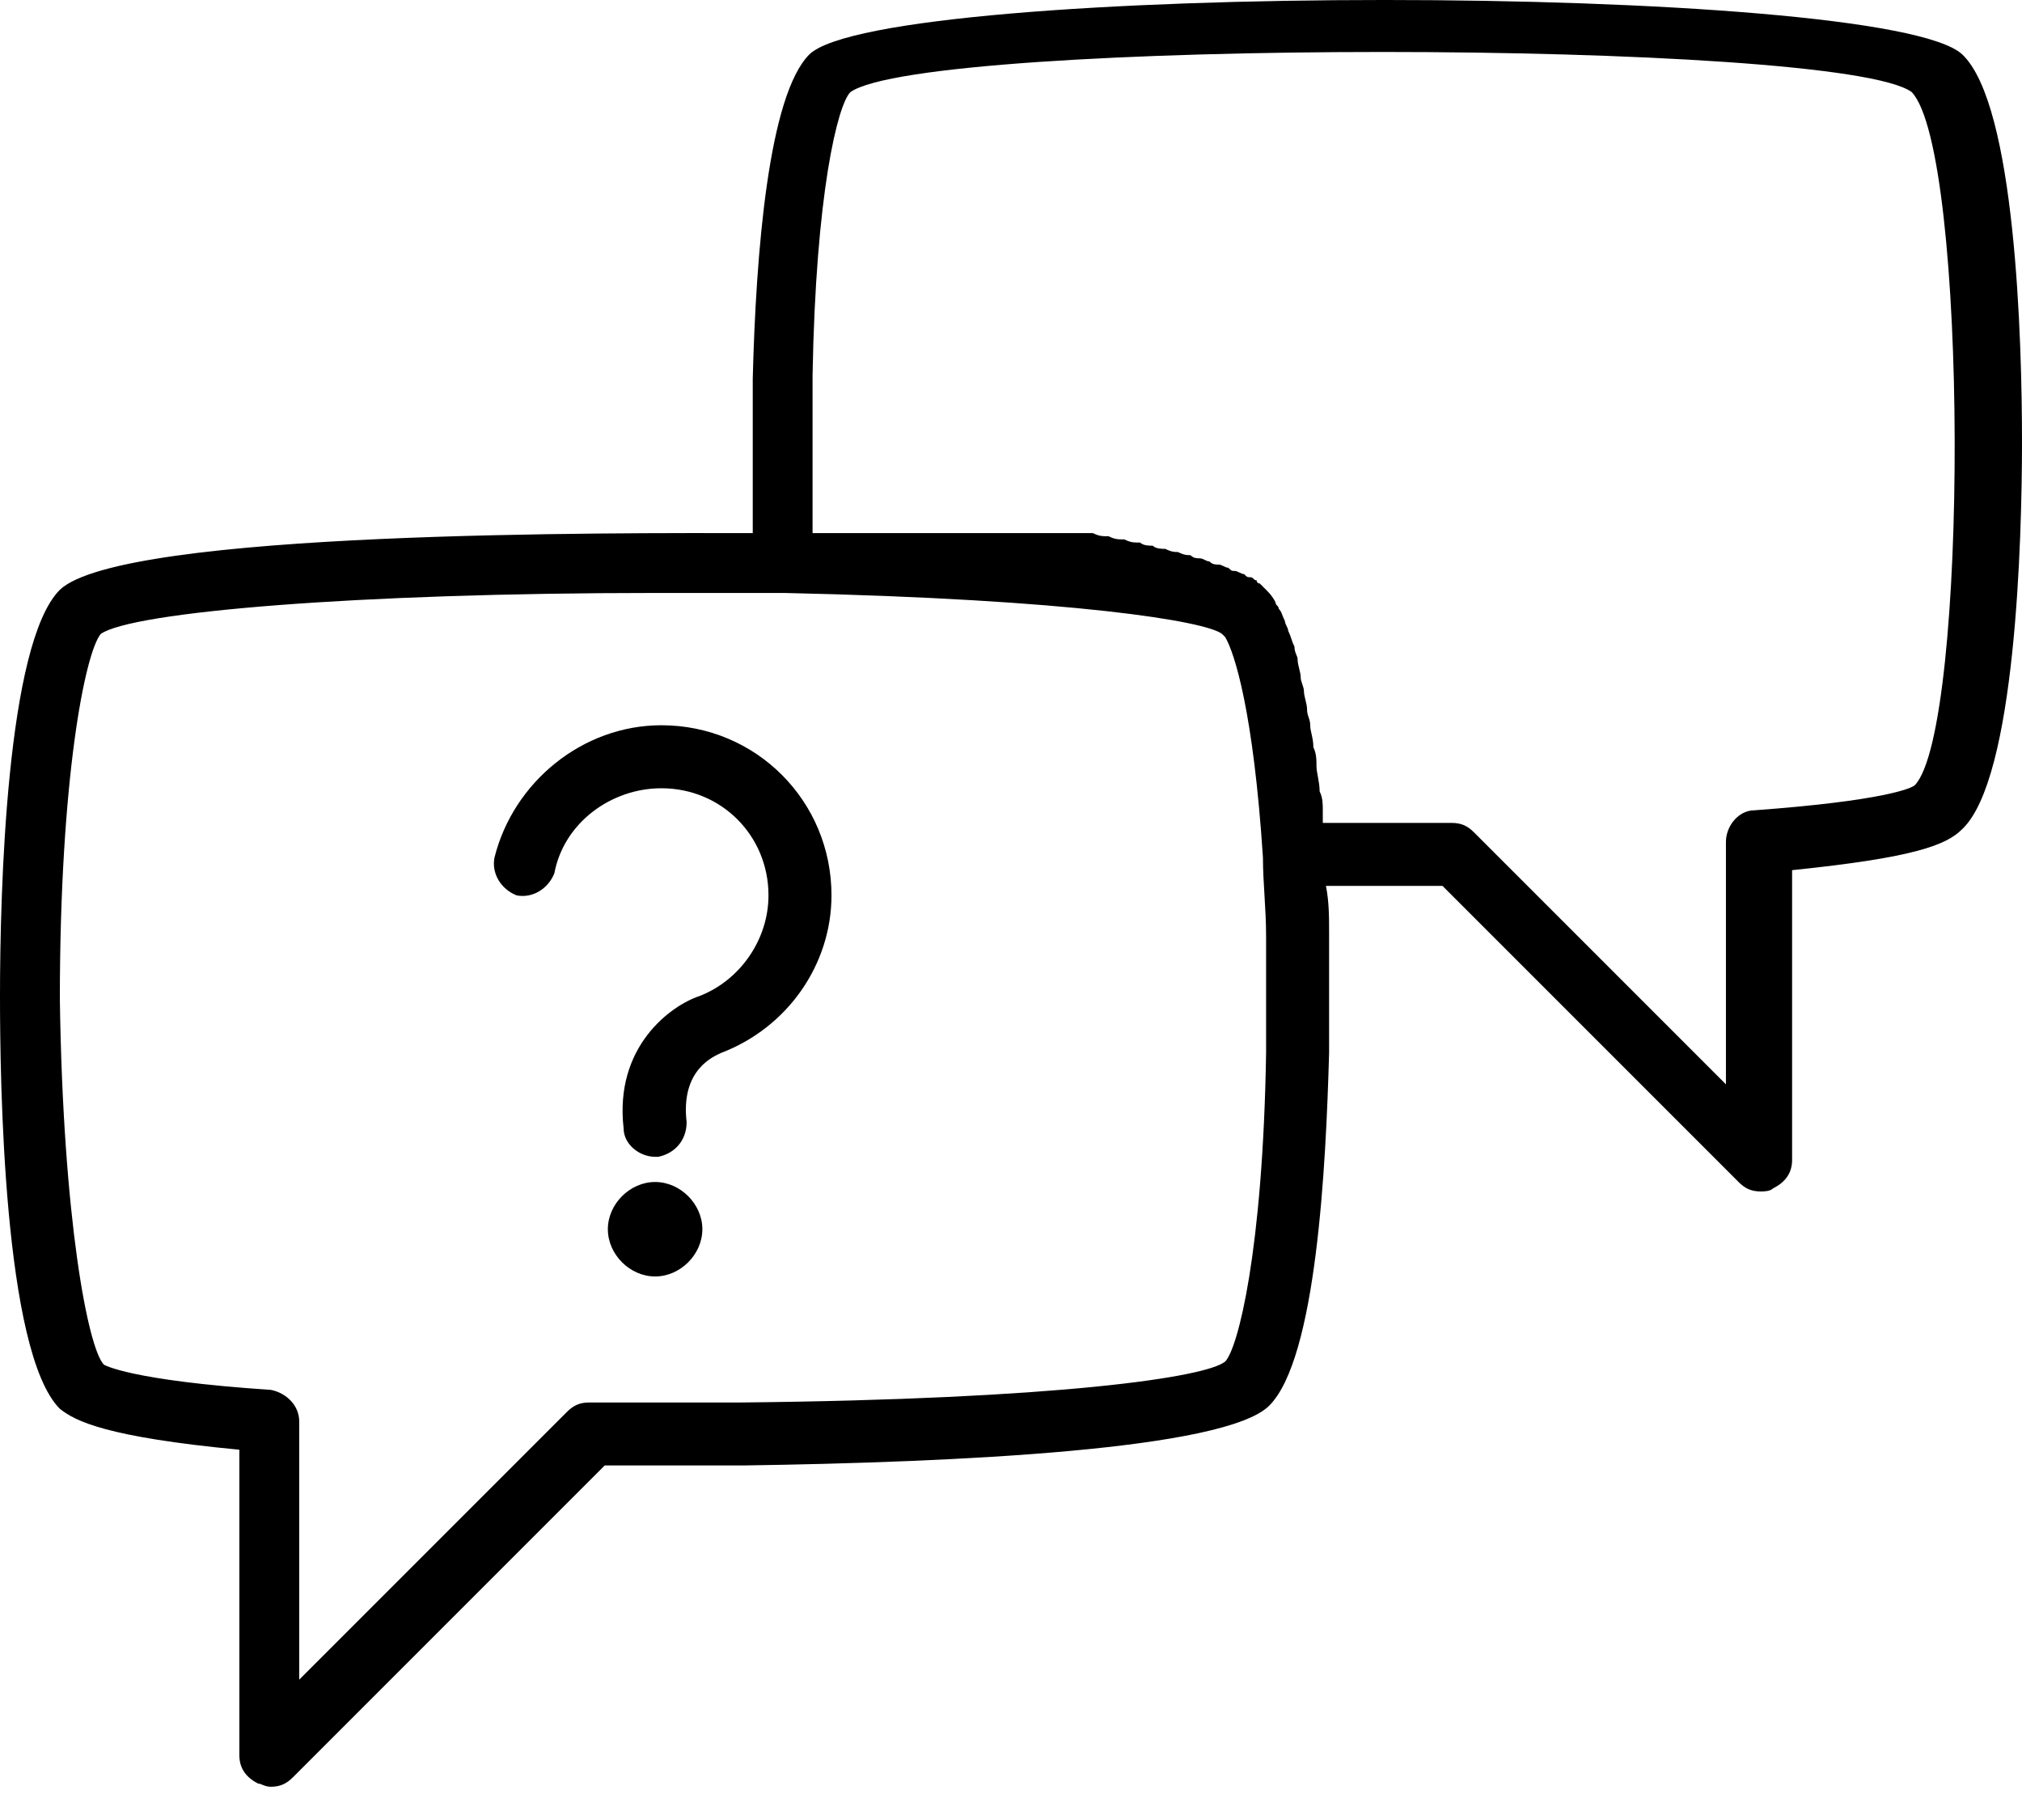 <svg width="50" height="45" viewBox="0 0 50 45" fill="none" xmlns="http://www.w3.org/2000/svg">
<path d="M20.016 1.343C19.003 2.356 18.692 6.25 18.614 9.365V9.833V12.091V12.325V13.181C15.343 13.181 3.037 13.104 1.48 14.583C0.156 15.907 0 22.06 0 24.63C0 26.655 0.078 33.431 1.48 34.833C1.869 35.144 2.648 35.533 5.919 35.845V43.4C5.919 43.711 6.075 43.945 6.386 44.1C6.464 44.1 6.542 44.178 6.698 44.178C6.931 44.178 7.087 44.1 7.243 43.945L14.953 36.234H15.187H18.38C23.676 36.157 30.296 35.845 31.386 34.755C32.554 33.586 32.788 28.836 32.866 26.032V25.876C32.866 25.097 32.866 24.241 32.866 23.462C32.866 23.306 32.866 23.15 32.866 23.072C32.866 22.683 32.866 22.294 32.788 21.904H35.436H35.67L42.991 29.225C43.146 29.381 43.302 29.459 43.536 29.459C43.614 29.459 43.77 29.459 43.847 29.381C44.159 29.225 44.315 28.991 44.315 28.68V21.515C47.352 21.203 48.131 20.892 48.52 20.502C49.844 19.256 50 13.337 50 10.923C50 8.431 49.844 2.59 48.52 1.343C46.573 -0.448 21.885 -0.448 20.016 1.343ZM31.308 23.462V25.876V26.032C31.23 30.939 30.608 33.353 30.296 33.664C29.829 34.054 26.168 34.599 18.302 34.677C17.29 34.677 16.199 34.677 15.109 34.677C14.953 34.677 14.797 34.677 14.564 34.677C14.33 34.677 14.175 34.755 14.019 34.91L7.399 41.53V35.144C7.399 34.755 7.087 34.443 6.698 34.365C3.193 34.132 2.57 33.742 2.57 33.742C2.181 33.353 1.558 30.16 1.48 24.708C1.48 19.256 2.103 16.141 2.492 15.674C3.271 15.129 8.801 14.661 16.199 14.661H19.392C26.558 14.817 29.829 15.362 30.218 15.674C30.218 15.674 30.218 15.674 30.296 15.752C30.53 16.141 30.997 17.621 31.23 21.203C31.23 21.826 31.308 22.449 31.308 23.15V23.462ZM47.352 19.412C47.274 19.49 46.573 19.801 43.38 20.035C42.991 20.035 42.679 20.424 42.679 20.814V26.811L36.449 20.58C36.293 20.424 36.137 20.347 35.903 20.347C35.748 20.347 35.592 20.347 35.436 20.347C34.502 20.347 33.645 20.347 32.71 20.347C32.71 20.269 32.71 20.113 32.71 20.035C32.71 19.879 32.71 19.724 32.632 19.568C32.632 19.334 32.554 19.101 32.554 18.945C32.554 18.789 32.554 18.633 32.477 18.477C32.477 18.244 32.399 18.088 32.399 17.932C32.399 17.776 32.321 17.699 32.321 17.543C32.321 17.387 32.243 17.231 32.243 17.076C32.243 16.998 32.165 16.842 32.165 16.764C32.165 16.608 32.087 16.453 32.087 16.297C32.087 16.219 32.009 16.141 32.009 15.985C31.931 15.829 31.931 15.752 31.854 15.596C31.854 15.518 31.776 15.44 31.776 15.362C31.698 15.206 31.698 15.129 31.62 15.051C31.62 14.973 31.542 14.973 31.542 14.895C31.464 14.739 31.386 14.661 31.308 14.583C31.23 14.505 31.23 14.505 31.153 14.428C31.153 14.428 31.075 14.428 31.075 14.35C30.997 14.35 30.997 14.272 30.919 14.272C30.841 14.272 30.841 14.272 30.763 14.194C30.685 14.194 30.608 14.116 30.53 14.116C30.452 14.116 30.452 14.116 30.374 14.038C30.296 14.038 30.218 13.96 30.14 13.96C30.062 13.96 29.984 13.96 29.907 13.882C29.829 13.882 29.751 13.805 29.673 13.805C29.595 13.805 29.517 13.805 29.439 13.727C29.361 13.727 29.284 13.727 29.128 13.649C29.05 13.649 28.972 13.649 28.816 13.571C28.738 13.571 28.583 13.571 28.505 13.493C28.427 13.493 28.271 13.493 28.193 13.415C28.037 13.415 27.959 13.415 27.804 13.337C27.648 13.337 27.57 13.337 27.414 13.259C27.259 13.259 27.181 13.259 27.025 13.181C26.869 13.181 26.791 13.181 26.636 13.181C26.48 13.181 26.324 13.181 26.246 13.181C26.09 13.181 25.935 13.181 25.779 13.181C25.623 13.181 25.467 13.181 25.311 13.181C25.156 13.181 25 13.181 24.844 13.181C24.689 13.181 24.533 13.181 24.377 13.181C24.221 13.181 24.065 13.181 23.832 13.181C23.676 13.181 23.52 13.181 23.287 13.181C23.131 13.181 22.897 13.181 22.741 13.181C22.586 13.181 22.352 13.181 22.196 13.181C21.963 13.181 21.807 13.181 21.573 13.181C21.417 13.181 21.184 13.181 21.028 13.181C20.794 13.181 20.561 13.181 20.327 13.181C20.249 13.181 20.171 13.181 20.093 13.181C20.093 12.87 20.093 12.558 20.093 12.169V11.935C20.093 11.234 20.093 10.456 20.093 9.677C20.093 9.521 20.093 9.443 20.093 9.287C20.171 4.77 20.716 2.59 21.028 2.278C22.897 0.954 45.483 0.954 47.274 2.278C48.676 3.758 48.676 18.01 47.352 19.412Z" fill="black"></path>
<path d="M16.355 17.932C14.409 17.932 12.695 19.334 12.228 21.203C12.15 21.593 12.384 21.982 12.773 22.138C13.162 22.216 13.552 21.982 13.708 21.593C13.941 20.347 15.109 19.49 16.355 19.49C17.835 19.49 19.003 20.658 19.003 22.138C19.003 23.228 18.303 24.241 17.29 24.63C16.589 24.864 15.187 25.876 15.421 27.901C15.421 28.291 15.81 28.602 16.2 28.602H16.278C16.667 28.524 16.979 28.213 16.979 27.745C16.823 26.422 17.68 26.11 17.835 26.032C19.471 25.409 20.561 23.851 20.561 22.138C20.561 19.802 18.692 17.932 16.355 17.932Z" fill="black"></path>
<path d="M16.2 29.225C15.576 29.225 15.031 29.77 15.031 30.393C15.031 31.016 15.576 31.561 16.2 31.561C16.823 31.561 17.368 31.016 17.368 30.393C17.368 29.77 16.823 29.225 16.2 29.225Z" fill="black"></path>
</svg>
